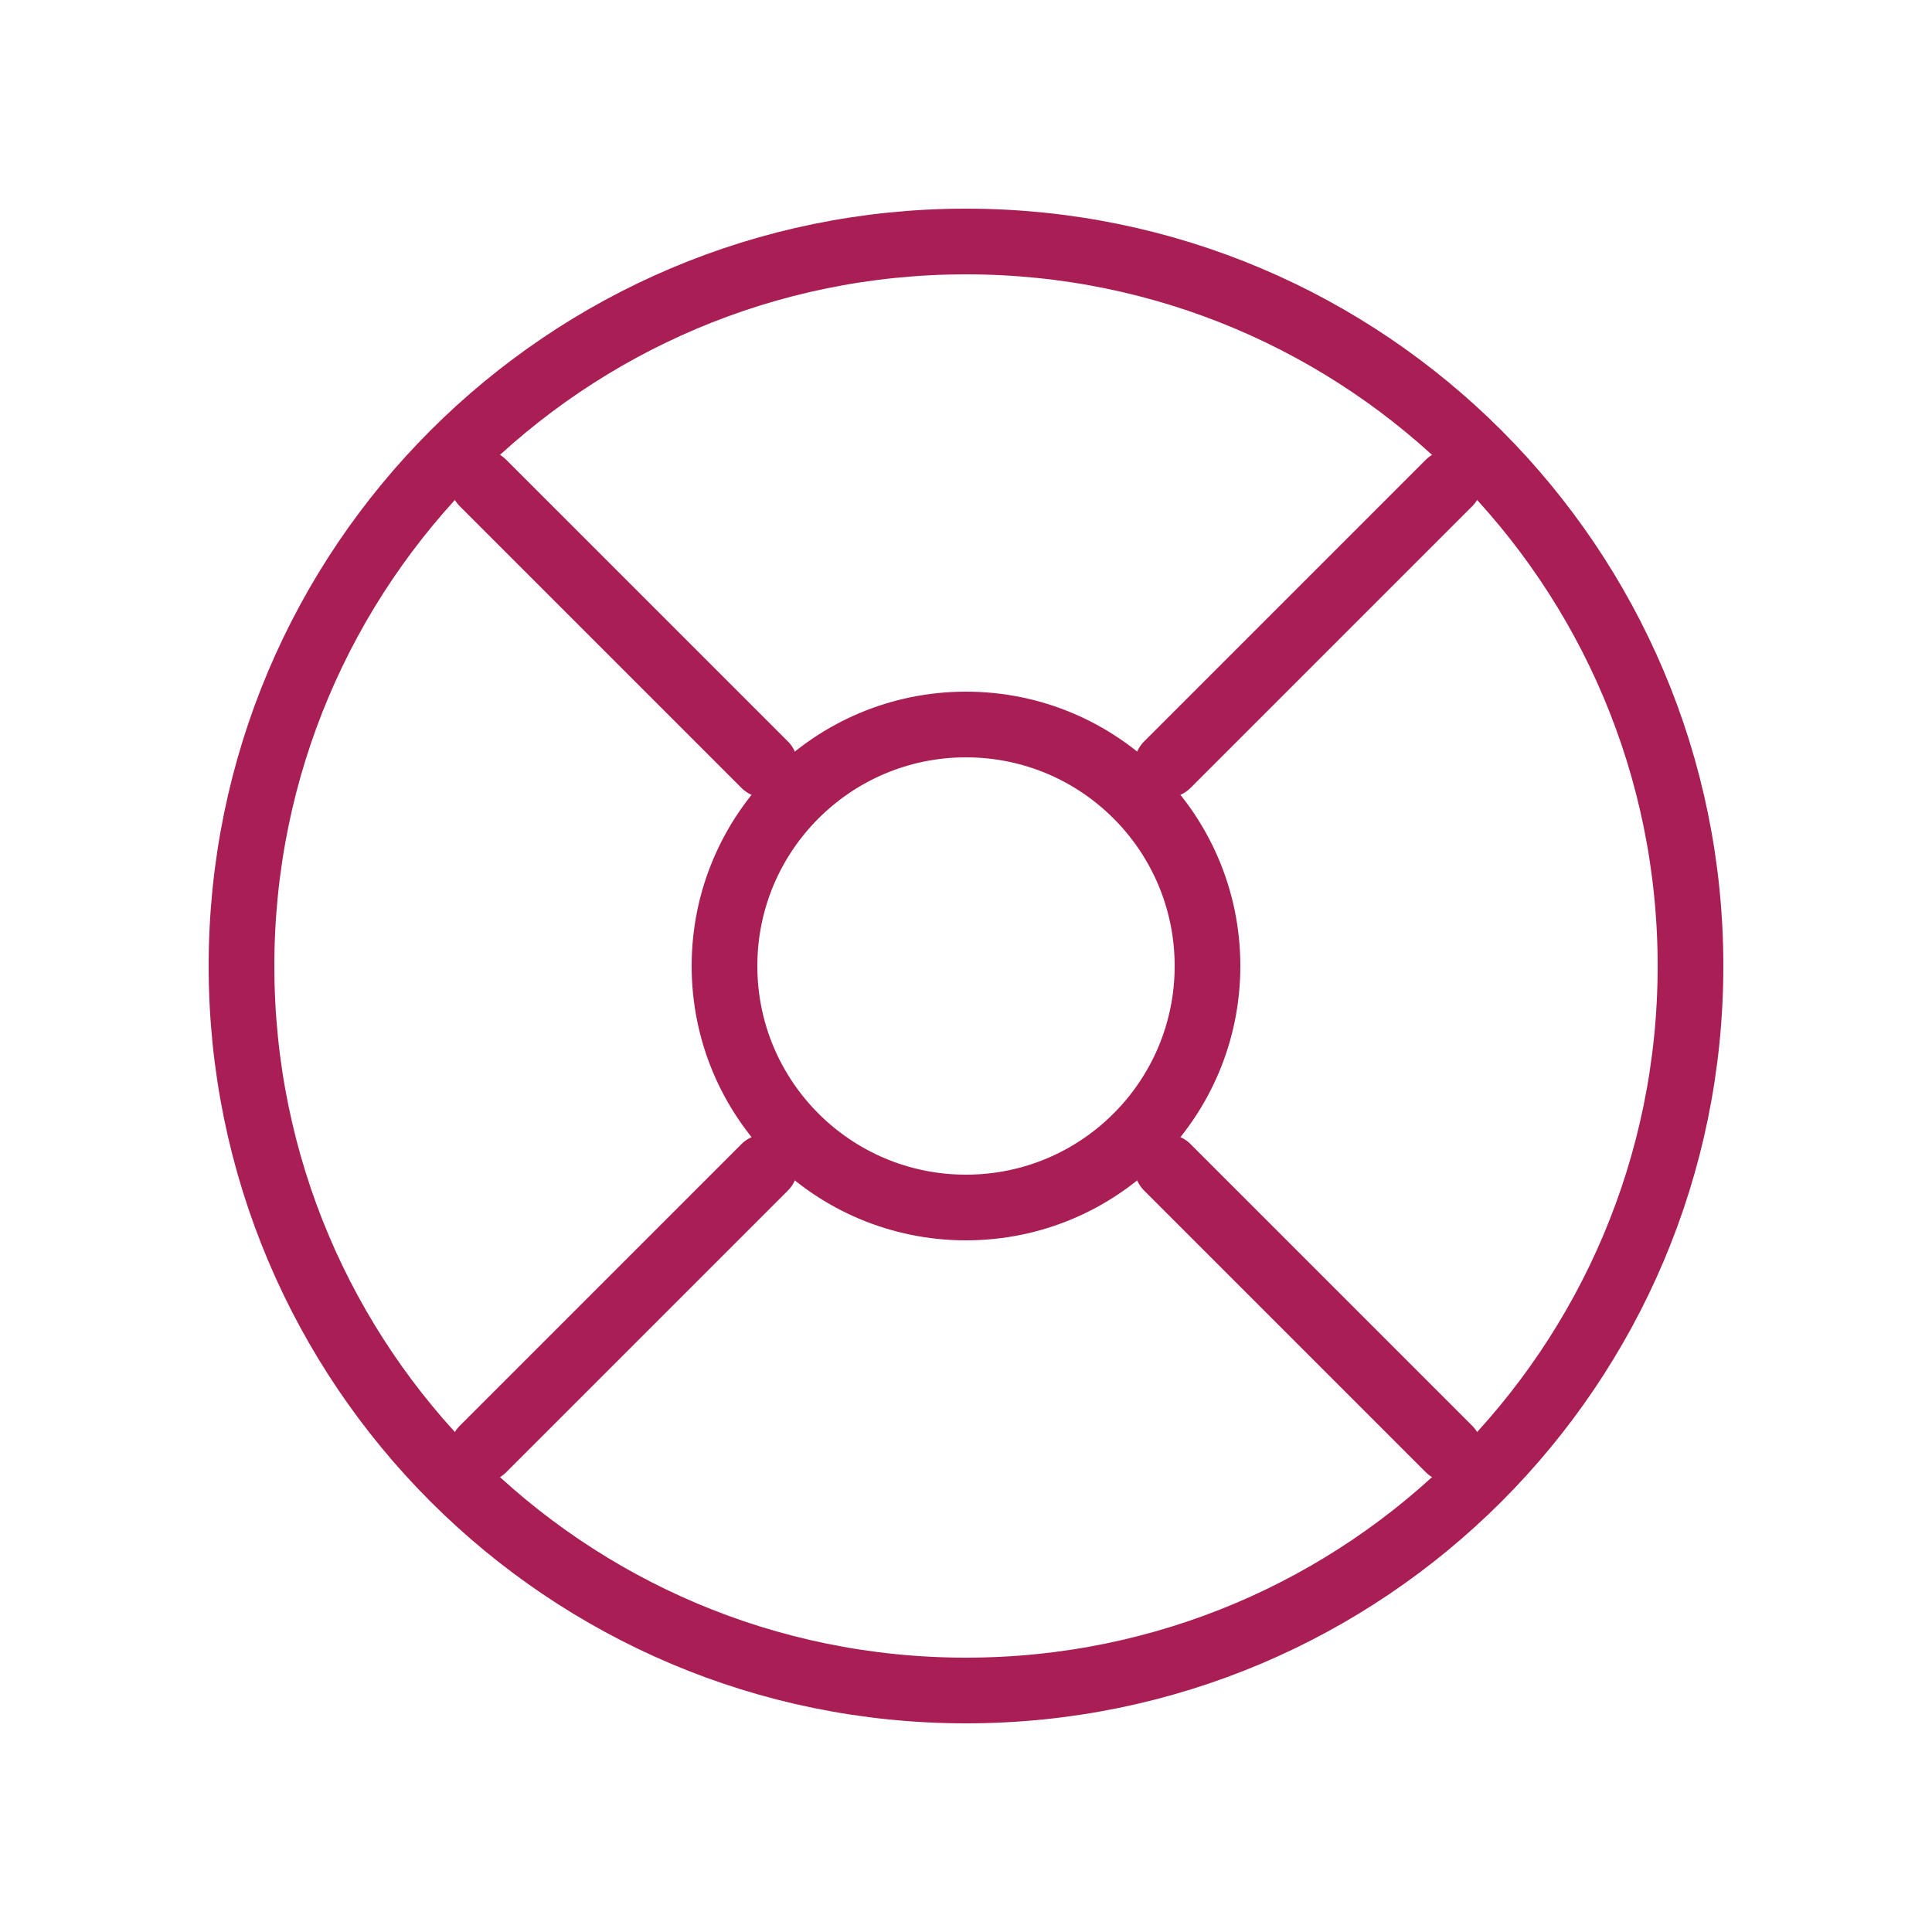 <!DOCTYPE svg PUBLIC "-//W3C//DTD SVG 1.1//EN" "http://www.w3.org/Graphics/SVG/1.1/DTD/svg11.dtd">
<!-- Uploaded to: SVG Repo, www.svgrepo.com, Transformed by: SVG Repo Mixer Tools -->
<svg width="800px" height="800px" viewBox="0 0 24.00 24.00" fill="none" xmlns="http://www.w3.org/2000/svg" stroke="#A91E54">
<g id="SVGRepo_bgCarrier" stroke-width="0"/>
<g id="SVGRepo_tracerCarrier" stroke-linecap="round" stroke-linejoin="round"/>
<g id="SVGRepo_iconCarrier"> <path d="M21 12C21 16.971 16.971 21 12 21C7.029 21 3 16.971 3 12C3 7.029 7.029 3 12 3C16.971 3 21 7.029 21 12Z" stroke="#A91E54" stroke-width="0.816"/> <path d="M15 12C15 13.657 13.657 15 12 15C10.343 15 9 13.657 9 12C9 10.343 10.343 9 12 9C13.657 9 15 10.343 15 12Z" stroke="#A91E54" stroke-width="0.816"/> <path d="M6 6L9.5 9.5" stroke="#A91E54" stroke-width="0.816" stroke-linecap="round"/> <path d="M18 6L14.5 9.5" stroke="#A91E54" stroke-width="0.816" stroke-linecap="round"/> <path d="M18 18L14.5 14.5" stroke="#A91E54" stroke-width="0.816" stroke-linecap="round"/> <path d="M6 18L9.5 14.5" stroke="#A91E54" stroke-width="0.816" stroke-linecap="round"/> </g>
</svg>